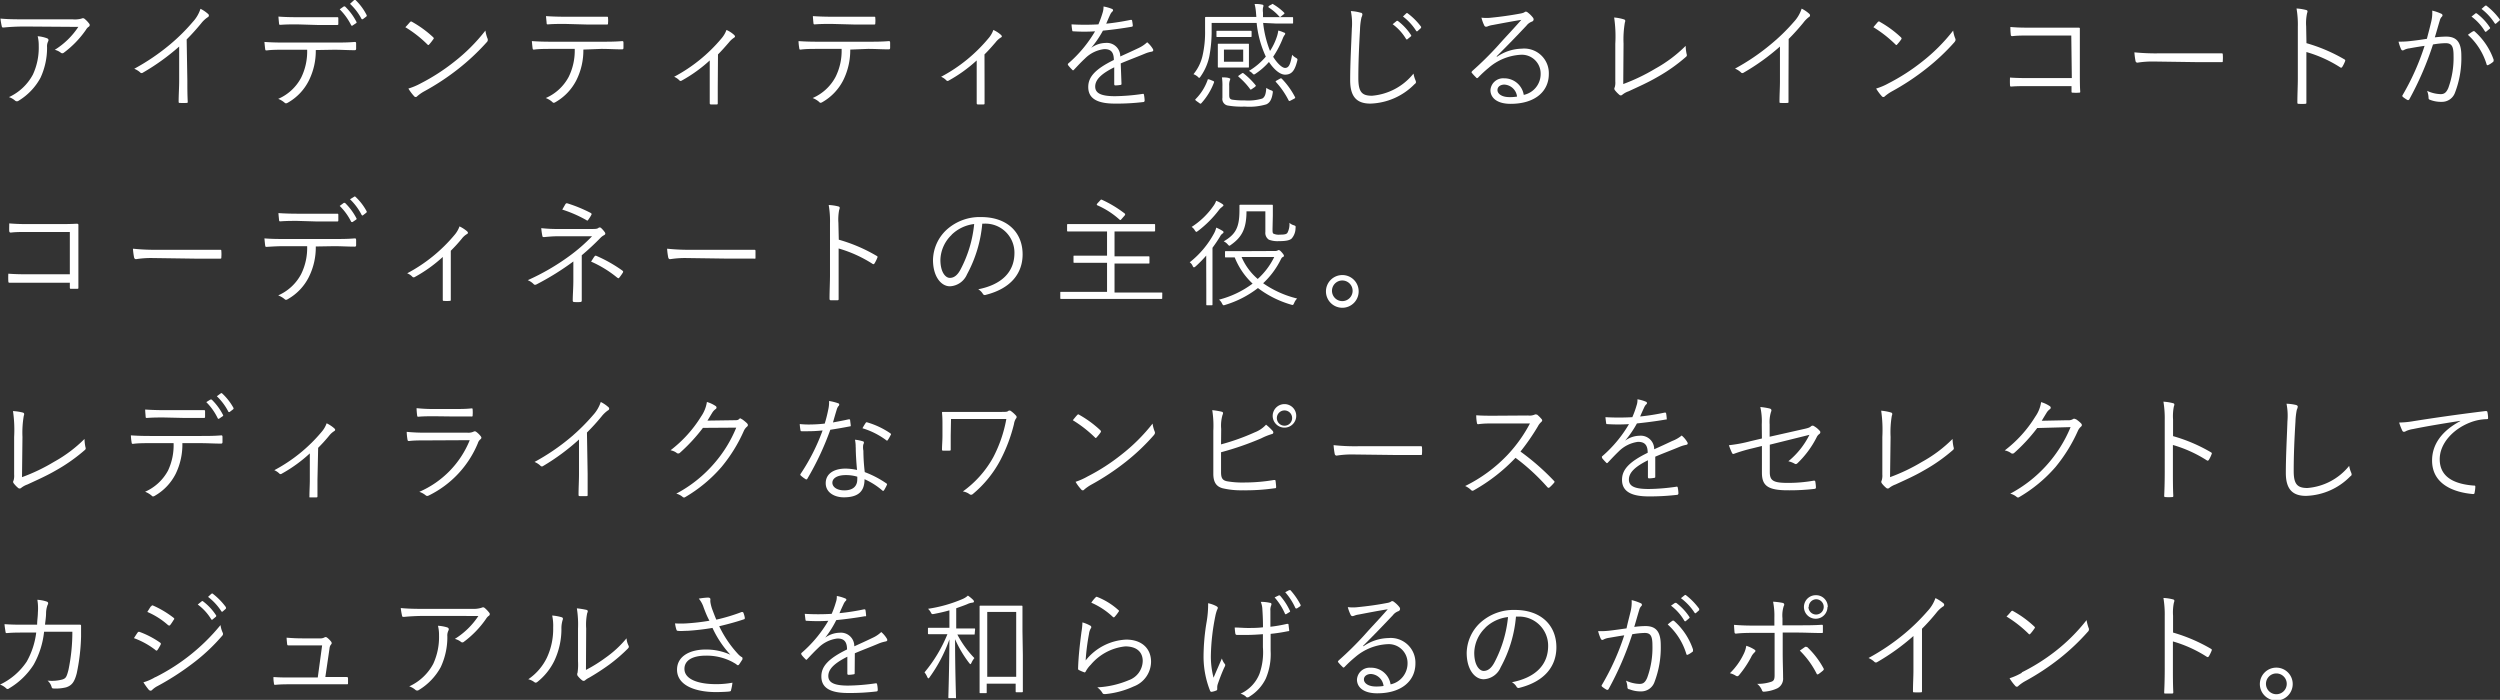 <svg xmlns="http://www.w3.org/2000/svg" viewBox="0 0 327.2 91.6"><rect x="0" y="0" width="327.2" height="91.6" fill="#333333" stroke="none"/><defs><style>.cls-1{fill:#fff;}</style></defs><g id="レイヤー_2" data-name="レイヤー 2"><g id="text"><path class="cls-1" d="M3.31,3.47c-1.2,0-2.1.06-2.82.13-.17,0-.23,0-.26-.17a9,9,0,0,1-.17-1c.93.09,1.82.1,3.13.1H9.5a3.23,3.23,0,0,0,1.14-.09.78.78,0,0,1,.23-.06.41.41,0,0,1,.23.11,3.49,3.49,0,0,1,.56.59.27.27,0,0,1-.08.44,1.23,1.23,0,0,0-.33.38,12.76,12.76,0,0,1-2.9,3,.3.3,0,0,1-.39,0,2.07,2.07,0,0,0-.79-.38,10,10,0,0,0,3.08-3Zm1,6.28A8.37,8.37,0,0,0,5.07,6a4.91,4.91,0,0,0-.14-1.26A4.71,4.71,0,0,1,6.13,5c.25.09.25.26.16.44a1.41,1.41,0,0,0-.13.74,9.33,9.33,0,0,1-.86,4,7.92,7.92,0,0,1-2.86,3,.36.36,0,0,1-.45,0,2.33,2.33,0,0,0-.82-.47A6.76,6.76,0,0,0,4.31,9.75Z"/><path class="cls-1" d="M24.52,10.54c0,.91,0,1.78.05,2.75,0,.14,0,.18-.15.18a6.46,6.46,0,0,1-.88,0c-.12,0-.16,0-.16-.18,0-.91.07-1.82.07-2.7V6.09a29.13,29.13,0,0,1-4.77,3.43.25.25,0,0,1-.35-.06A2.74,2.74,0,0,0,17.57,9a28.41,28.41,0,0,0,4.72-3.21,24.76,24.76,0,0,0,2.95-2.93,4.57,4.57,0,0,0,1-1.71,4.54,4.54,0,0,1,1,.68.25.25,0,0,1-.06.43,3.64,3.64,0,0,0-.85.8c-.64.77-1.18,1.38-1.9,2.1Z"/><path class="cls-1" d="M41.33,6.55a8.71,8.71,0,0,1-.91,4,6.83,6.83,0,0,1-2.68,2.85c-.2.12-.34.18-.48.05a2.75,2.75,0,0,0-.85-.51,6.14,6.14,0,0,0,3-2.77,7.73,7.73,0,0,0,.79-3.66h-3.1c-.76,0-1.55,0-2.18.09-.17,0-.19,0-.22-.23s-.07-.62-.09-.88c.88.06,1.64.08,2.49.08h6.58c1,0,1.82,0,2.76-.08.14,0,.17.06.17.24v.64c0,.15-.06.2-.2.2-.88,0-1.75-.06-2.72-.06ZM38.89,3.19c-.67,0-1.43,0-2.17.06-.15,0-.18,0-.2-.19s-.06-.6-.08-.89c.9.07,1.77.08,2.45.08h2.66c.8,0,1.76,0,2.56,0,.14,0,.17,0,.17.2s0,.43,0,.61,0,.21-.18.21c-.82,0-1.76,0-2.55,0ZM45,.84s.09,0,.15,0a7.67,7.67,0,0,1,1.49,2,.13.13,0,0,1,0,.17l-.47.31a.13.13,0,0,1-.2,0,7.91,7.91,0,0,0-1.51-2.1ZM46.36,0a.14.14,0,0,1,.17,0A7.42,7.42,0,0,1,48,2c0,.08,0,.11-.06.17l-.44.33c-.08.06-.12,0-.17,0a7.48,7.48,0,0,0-1.52-2Z"/><path class="cls-1" d="M53.68,2.87a.19.19,0,0,1,.27,0,14.22,14.22,0,0,1,2.74,2c.1.11.12.17,0,.29a6.14,6.14,0,0,1-.51.65c-.1.11-.14.12-.25,0a15.4,15.4,0,0,0-2.88-2.25C53.29,3.33,53.51,3.06,53.68,2.87Zm1.37,8.05A26.43,26.43,0,0,0,59.43,8.1,23.32,23.32,0,0,0,63.53,4a4.62,4.62,0,0,0,.26,1,.43.43,0,0,1-.1.54A29.39,29.39,0,0,1,60,9a31.85,31.85,0,0,1-4.56,3,5.12,5.12,0,0,0-.83.59.25.25,0,0,1-.41,0,6.12,6.12,0,0,1-.75-1A8.41,8.41,0,0,0,55.05,10.92Z"/><path class="cls-1" d="M76.35,6.49a8.71,8.71,0,0,1-.91,4,6.91,6.91,0,0,1-2.69,2.85c-.19.12-.33.18-.47,0a2.87,2.87,0,0,0-.85-.51,6.19,6.19,0,0,0,3-2.77,7.76,7.76,0,0,0,.79-3.66H72.1c-.76,0-1.55,0-2.19.09-.16,0-.18,0-.21-.23s-.07-.62-.09-.88c.88.06,1.64.08,2.49.08h6.57c1,0,1.83,0,2.77-.08.13,0,.16.06.16.24v.64c0,.15-.06.2-.19.2-.88,0-1.75-.06-2.72-.06ZM73.91,3.13c-.67,0-1.43,0-2.17.06-.16,0-.19,0-.2-.2s-.06-.59-.08-.88c.9.06,1.76.08,2.45.08h2.94c.81,0,1.76,0,2.57,0,.13,0,.16,0,.16.2a3.11,3.11,0,0,1,0,.61c0,.18,0,.21-.18.21-.82,0-1.76,0-2.55,0Z"/><path class="cls-1" d="M93.94,11.36c0,.67,0,1.46,0,2.13,0,.13,0,.18-.16.18h-.72c-.12,0-.17-.05-.17-.18,0-.7,0-1.42,0-2.1V7.91a18.92,18.92,0,0,1-3.69,2.65.22.22,0,0,1-.29-.05,2,2,0,0,0-.68-.46,20.76,20.76,0,0,0,6.18-5,3.56,3.56,0,0,0,.67-1.13,3.59,3.59,0,0,1,1,.65c.17.17.14.27,0,.36a2.82,2.82,0,0,0-.66.6c-.44.51-1,1.15-1.45,1.59Z"/><path class="cls-1" d="M111.28,6.49a8.84,8.84,0,0,1-.91,4,6.91,6.91,0,0,1-2.69,2.85c-.2.12-.33.18-.47,0a2.87,2.87,0,0,0-.85-.51,6.16,6.16,0,0,0,3-2.77,7.64,7.64,0,0,0,.79-3.66H107c-.76,0-1.55,0-2.19.09-.17,0-.18,0-.21-.23a6.24,6.24,0,0,1-.09-.88c.88.06,1.64.08,2.49.08h6.57c1.05,0,1.82,0,2.76-.08.14,0,.17.06.17.24v.64c0,.15-.06.2-.2.2-.88,0-1.74-.06-2.71-.06Zm-2.45-3.36c-.66,0-1.42,0-2.17.06-.15,0-.18,0-.2-.2s-.06-.59-.07-.88c.9.06,1.76.08,2.44.08h3c.8,0,1.76,0,2.56,0,.14,0,.17,0,.17.2a3.11,3.11,0,0,1,0,.61c0,.18,0,.21-.18.21-.82,0-1.76,0-2.55,0Z"/><path class="cls-1" d="M128.86,11.36c0,.67,0,1.46,0,2.13,0,.13,0,.18-.17.18H128c-.12,0-.17-.05-.17-.18,0-.7,0-1.42,0-2.1V7.91a18.92,18.92,0,0,1-3.69,2.65.22.22,0,0,1-.29-.05,2,2,0,0,0-.68-.46,20.59,20.59,0,0,0,6.17-5,3.38,3.38,0,0,0,.67-1.13,3.83,3.83,0,0,1,1,.65c.17.17.14.27-.05.36a2.64,2.64,0,0,0-.65.6c-.44.51-1,1.15-1.46,1.59Z"/><path class="cls-1" d="M146.78,10.93c0,.13,0,.17-.16.19a4.37,4.37,0,0,1-.66.06c-.09,0-.13-.08-.13-.18,0-.67,0-1.42,0-2.19-1.67.83-2.49,1.61-2.49,2.52s.84,1.26,2.6,1.26a27,27,0,0,0,3.61-.3.12.12,0,0,1,.17.1,4.94,4.94,0,0,1,.09.75.2.2,0,0,1-.12.21,29.51,29.51,0,0,1-3.75.21c-2.13,0-3.51-.54-3.51-2.17,0-1.27.83-2.31,3.35-3.54,0-1-.37-1.44-1.27-1.42A4.25,4.25,0,0,0,142,7.66c-.55.51-.91.91-1.44,1.47-.09.1-.15.1-.23,0a5.88,5.88,0,0,1-.53-.59c-.05-.09-.06-.12,0-.22a16.67,16.67,0,0,0,3.52-4.22c-.94.06-1.87.06-2.82,0-.12,0-.15,0-.17-.15a6.92,6.92,0,0,1-.09-.76,31.86,31.86,0,0,0,3.52,0,14,14,0,0,0,.55-1.52,2.57,2.57,0,0,0,.12-.82,5.27,5.27,0,0,1,1.14.33.19.19,0,0,1,0,.34,1.47,1.47,0,0,0-.28.42c-.18.38-.31.7-.51,1.16a31.74,31.74,0,0,0,3.2-.5c.12,0,.15,0,.18.06a6.12,6.12,0,0,1,.1.66c0,.11,0,.16-.2.19-1.2.21-2.49.38-3.71.5a12.85,12.85,0,0,1-1.54,2.26v0a3.27,3.27,0,0,1,1.9-.65,1.75,1.75,0,0,1,1.91,1.77c.74-.33,1.61-.73,2.37-1.09a4.29,4.29,0,0,0,1.15-.77,3.45,3.45,0,0,1,.75.88c.12.22,0,.32-.15.35a4,4,0,0,0-.84.24c-1.15.48-2.11.83-3.22,1.3Z"/><path class="cls-1" d="M165.32,3a14,14,0,0,0,.9,3.67,7.9,7.9,0,0,0,.86-1.76A4.14,4.14,0,0,0,167.3,4a3.76,3.76,0,0,1,.76.27c.1,0,.15.09.15.15s-.05.12-.11.2a2,2,0,0,0-.21.41,12.65,12.65,0,0,1-1.26,2.4c.53.86,1.17,1.46,1.56,1.46.55,0,.7-.58.93-1.72a1.67,1.67,0,0,0,.46.38c.25.15.27.18.19.46-.32,1.26-.73,1.76-1.58,1.76-.68,0-1.47-.7-2.11-1.66a8.78,8.78,0,0,1-1.7,1.5c-.12.08-.18.13-.24.13s-.14,0-.24-.16a1.71,1.71,0,0,0-.44-.3,8.71,8.71,0,0,0,2.21-1.87A13.71,13.71,0,0,1,164.47,3h-5.89V4.36a18.17,18.17,0,0,1-.3,3A7.06,7.06,0,0,1,157.14,10c-.08.12-.12.18-.17.18s-.1,0-.22-.15a1.86,1.86,0,0,0-.55-.32,5.83,5.83,0,0,0,1.18-2.38,13.82,13.82,0,0,0,.34-3.39c0-1.08,0-1.52,0-1.59s0-.13.12-.13.62,0,2.14,0h4.45l-.05-.61A6.22,6.22,0,0,0,164.2.52c.32,0,.65,0,1,.09.1,0,.16.06.16.14a.76.76,0,0,1-.06.26,2.32,2.32,0,0,0,0,.63c0,.2,0,.4,0,.6H167c1.52,0,2,0,2.11,0s.13,0,.13.13v.59c0,.11,0,.12-.13.12s-.59,0-2.11,0Zm-6.59,7.58c.17.07.19.1.16.21a8.47,8.47,0,0,1-1.64,2.7c-.05.05-.08.08-.11.08s-.09,0-.17-.08l-.38-.27c-.18-.14-.19-.17-.1-.26a6.74,6.74,0,0,0,1.56-2.48c0-.12.09-.13.29-.06Zm5.08-5.86c0,.1,0,.12-.13.12s-.41,0-1.41,0h-1.53c-1,0-1.34,0-1.43,0s-.1,0-.1-.12V4.16c0-.12,0-.13.1-.13s.41,0,1.43,0h1.53c1,0,1.34,0,1.41,0s.13,0,.13.13Zm-.35,3c0,.67,0,.88,0,1s0,.12-.12.12-.38,0-1.3,0h-1.24c-.93,0-1.21,0-1.29,0s-.12,0-.12-.12,0-.29,0-1V6.84c0-.67,0-.88,0-1s0-.12.12-.12.36,0,1.29,0h1.24c.92,0,1.2,0,1.3,0s.12,0,.12.12,0,.29,0,1Zm-2.58,4.72c0,.35.07.53.37.6a9.72,9.72,0,0,0,1.64.1,6.35,6.35,0,0,0,2.31-.24c.37-.2.49-.67.53-1.4a2.61,2.61,0,0,0,.6.31c.27.09.28.13.24.39-.14.94-.46,1.29-.84,1.46a7.83,7.83,0,0,1-2.82.29,10.74,10.74,0,0,1-2.23-.14.87.87,0,0,1-.69-1V11.36a7.66,7.66,0,0,0-.06-1.23c.34,0,.67,0,.91.09s.17.08.17.14a.56.56,0,0,1-.06.2,1.8,1.8,0,0,0-.07.66Zm1.83-5.95h-2.52V8.08h2.52Zm-.21,3.14c.15-.1.18-.1.29,0a9.75,9.75,0,0,1,1.55,1.53c.06.09,0,.12-.11.23l-.35.24c-.17.12-.21.14-.29,0a9.2,9.2,0,0,0-1.47-1.57c-.09-.07-.08-.12.08-.22ZM166.45.57c.1-.08.13-.08.21,0a7,7,0,0,1,1.4,1.08c.09.09.06.12-.06.23l-.28.22c-.15.14-.19.17-.29.06A6.49,6.49,0,0,0,166.08,1c-.1-.07-.09-.12,0-.23Zm1.05,9.74c.15-.09.18-.07.27,0a10.22,10.22,0,0,1,1.71,2.37c.06.1.05.16-.1.24l-.44.23c-.17.09-.22.09-.28,0A10.78,10.78,0,0,0,167,10.74c-.07-.09-.07-.11.11-.21Z"/><path class="cls-1" d="M178.06,1.66c.17,0,.25.12.25.23a1.14,1.14,0,0,1-.12.39A8.26,8.26,0,0,0,178,3.85c-.13,2.29-.22,4.31-.22,6.36,0,1.85.47,2.32,1.79,2.32A7.78,7.78,0,0,0,185,9.63a3.86,3.86,0,0,0,.26.88.76.76,0,0,1,.06.21c0,.09,0,.17-.18.29a8.45,8.45,0,0,1-5.78,2.55c-1.72,0-2.65-.82-2.65-3.05s.14-4.63.22-6.77a8.19,8.19,0,0,0-.13-2.29A5.39,5.39,0,0,1,178.06,1.66Zm4.74,1.08c.06-.05.09,0,.15,0a7.39,7.39,0,0,1,1.72,1.84.12.12,0,0,1,0,.17l-.44.36a.12.12,0,0,1-.2,0,6.55,6.55,0,0,0-1.76-1.94Zm1.26-1a.13.13,0,0,1,.17,0A8.59,8.59,0,0,1,186,3.51c0,.08,0,.12-.05.18l-.41.37c-.06.06-.12.06-.18,0a7.16,7.16,0,0,0-1.74-1.9Z"/><path class="cls-1" d="M195.91,7.44a5.93,5.93,0,0,1,3.26-1.07,3.22,3.22,0,0,1,3.54,3.32c0,2.26-1.79,3.9-5,3.9-1.82,0-2.64-.82-2.64-1.79a1.66,1.66,0,0,1,1.77-1.55,2.58,2.58,0,0,1,2.59,2.17,2.79,2.79,0,0,0,2.21-2.76A2.46,2.46,0,0,0,199,7.17a7,7,0,0,0-4.18,1.72,15.5,15.5,0,0,0-1.34,1.24c-.12.12-.19.14-.3,0a6.42,6.42,0,0,1-.56-.61c-.06-.07,0-.13.06-.22a42.8,42.8,0,0,0,3.43-3.39c.88-1,1.79-1.93,3-3.31-1.26.2-2.44.43-3.79.68a2.66,2.66,0,0,0-.54.14.76.76,0,0,1-.28.08.27.27,0,0,1-.25-.19,5.09,5.09,0,0,1-.36-1,5.4,5.4,0,0,0,1.33,0c1.2-.12,2.45-.29,3.78-.54a2,2,0,0,0,.48-.14.43.43,0,0,1,.21-.11.46.46,0,0,1,.27.12,3.58,3.58,0,0,1,.65.64.39.39,0,0,1,.11.26.31.31,0,0,1-.23.29,1.63,1.63,0,0,0-.71.53c-1.35,1.43-2.37,2.49-3.89,4Zm1,3.63c-.48,0-.92.24-.92.72s.55.92,1.56.92a5.56,5.56,0,0,0,1-.07A1.77,1.77,0,0,0,196.86,11.07Z"/><path class="cls-1" d="M212.45,11a24.89,24.89,0,0,0,4.17-2,17.83,17.83,0,0,0,4-3,5.62,5.62,0,0,0,.13,1.09.28.28,0,0,1-.09.35,21.92,21.92,0,0,1-3.79,2.67c-1.17.68-2.34,1.2-3.72,1.84a2.74,2.74,0,0,0-.81.44.28.28,0,0,1-.42,0,3.79,3.79,0,0,1-.58-.61.32.32,0,0,1,0-.36,2.23,2.23,0,0,0,.07-.78l0-4.9a17.18,17.18,0,0,0-.15-3.45,6,6,0,0,1,1.29.25c.18.06.2.18.11.42a13.19,13.19,0,0,0-.17,2.76Z"/><path class="cls-1" d="M234.08,10.54c0,.91,0,1.78,0,2.75,0,.14,0,.18-.15.18a6.46,6.46,0,0,1-.88,0c-.12,0-.15,0-.15-.18,0-.91.06-1.82.06-2.7V6.09a29.13,29.13,0,0,1-4.77,3.43.25.25,0,0,1-.35-.06,2.74,2.74,0,0,0-.76-.48,28.41,28.41,0,0,0,4.72-3.21,24.76,24.76,0,0,0,3-2.93,4.57,4.57,0,0,0,1-1.71,4.33,4.33,0,0,1,1,.68.25.25,0,0,1-.06.43A3.64,3.64,0,0,0,236,3c-.64.77-1.18,1.38-1.9,2.1Z"/><path class="cls-1" d="M245.78,2.87a.18.18,0,0,1,.27,0,14.17,14.17,0,0,1,2.73,2c.11.11.13.17.05.29a6.16,6.16,0,0,1-.52.65c-.09.11-.13.12-.24,0a16.07,16.07,0,0,0-2.88-2.25C245.38,3.33,245.61,3.06,245.78,2.87Zm1.36,8.05a26.52,26.52,0,0,0,4.39-2.82A23.32,23.32,0,0,0,255.63,4a4.11,4.11,0,0,0,.26,1c.09.2.07.32-.11.54A28.08,28.08,0,0,1,252.09,9a31.72,31.72,0,0,1-4.55,3,5.9,5.9,0,0,0-.84.59.25.25,0,0,1-.41,0,6.13,6.13,0,0,1-.74-1A8.07,8.07,0,0,0,247.14,10.92Z"/><path class="cls-1" d="M271.09,4.65h-5.51c-.9,0-1.56,0-2.2.08-.15,0-.2-.05-.21-.2a7.9,7.9,0,0,1-.05-1c.9.08,1.55.09,2.44.09h3.86c.84,0,1.72,0,2.55,0,.2,0,.26,0,.24.22,0,.72,0,1.48,0,2.25v3.3c0,.91,0,1.94.05,2.56,0,.15,0,.18-.18.18a4.69,4.69,0,0,1-.75,0c-.18,0-.21,0-.21-.19v-.67h-5.51c-.87,0-1.66,0-2.37.06-.12,0-.15,0-.17-.18a9.41,9.41,0,0,1,0-1c.77.06,1.61.07,2.58.07h5.51Z"/><path class="cls-1" d="M281.81,8.05a12.57,12.57,0,0,0-2.05.15A.25.25,0,0,1,279.5,8a9.05,9.05,0,0,1-.15-1.15,28.28,28.28,0,0,0,3.36.13h4.66c1.05,0,2.17,0,3.32,0,.19,0,.23,0,.23.18a5.21,5.21,0,0,1,0,.79c0,.17,0,.2-.23.18-1.13,0-2.26,0-3.27,0Z"/><path class="cls-1" d="M301.87,5.65a21.58,21.58,0,0,1,4.95,2.11c.12.06.15.14.11.24a4.37,4.37,0,0,1-.37.75c-.09.12-.15.15-.28.06a16.7,16.7,0,0,0-4.42-2V10.3c0,.92,0,2.11,0,3.09,0,.16,0,.2-.19.2a5.08,5.08,0,0,1-.78,0c-.17,0-.21,0-.21-.21,0-1,.06-2.16.06-3.08V3.54a12.5,12.5,0,0,0-.17-2.43,6.63,6.63,0,0,1,1.26.2c.25.06.18.23.11.46a6.24,6.24,0,0,0-.11,1.68Z"/><path class="cls-1" d="M318.2,2.84a5.06,5.06,0,0,0,.13-1.45,6,6,0,0,1,1.19.41.22.22,0,0,1,.06.39,1.06,1.06,0,0,0-.26.5c-.23.74-.42,1.46-.65,2.2a14,14,0,0,1,1.47-.1c1.32,0,2,.66,2,2.49a12.6,12.6,0,0,1-.83,4.85,1.81,1.81,0,0,1-1.73,1.2,4,4,0,0,1-1.55-.27.24.24,0,0,1-.18-.26,2.75,2.75,0,0,0-.19-.91,4.46,4.46,0,0,0,1.77.43c.44,0,.72-.16,1-.79a11.47,11.47,0,0,0,.69-4.27c0-1.18-.23-1.61-1.05-1.61a10.88,10.88,0,0,0-1.64.17,41.19,41.19,0,0,1-3.1,7.18.19.19,0,0,1-.26.08,4.94,4.94,0,0,1-.6-.41.18.18,0,0,1,0-.25A32.26,32.26,0,0,0,317.33,6c-.62.09-1.24.19-2,.33a1.91,1.91,0,0,0-.67.2c-.17.1-.3.1-.4-.08a5.63,5.63,0,0,1-.34-1,11,11,0,0,0,1.57-.08c.84-.09,1.43-.18,2.14-.29C317.83,4.3,318,3.69,318.2,2.84Zm5.49,1.25a.19.19,0,0,1,.23.06,8.77,8.77,0,0,1,2.45,3.67c0,.11,0,.18-.05.26a3.17,3.17,0,0,1-.62.41c-.12.08-.23.06-.26-.09A8.48,8.48,0,0,0,323,4.56,5.15,5.15,0,0,1,323.69,4.09ZM324,1.75c.06-.05.09,0,.15,0a7.18,7.18,0,0,1,1.72,1.83.12.12,0,0,1,0,.17l-.44.36a.12.12,0,0,1-.2,0,6.68,6.68,0,0,0-1.76-1.94Zm1.26-1c.06,0,.11-.06.17,0a8.79,8.79,0,0,1,1.73,1.77.13.13,0,0,1-.05.19l-.41.36c-.06.06-.12.06-.18,0a7.32,7.32,0,0,0-1.74-1.9Z"/><path class="cls-1" d="M9.14,30.36H3.63c-.9,0-1.57,0-2.2.08-.15,0-.2-.05-.22-.2s0-.7,0-1c.89.07,1.55.09,2.44.09H7.47c.83,0,1.72,0,2.55-.05.2,0,.26.05.24.23,0,.71,0,1.47,0,2.25v3.29c0,.91,0,1.94,0,2.57,0,.15,0,.18-.18.18H9.35c-.18,0-.21,0-.21-.2V37H3.63C2.76,37,2,37,1.26,37c-.12,0-.15,0-.17-.18a9.29,9.29,0,0,1,0-1c.77.06,1.61.08,2.58.08H9.14Z"/><path class="cls-1" d="M19.86,33.77a12.57,12.57,0,0,0-2.05.15c-.13,0-.21-.06-.26-.22a8.81,8.81,0,0,1-.15-1.15,28.09,28.09,0,0,0,3.36.14h4.66c1,0,2.17,0,3.32,0,.19,0,.23,0,.23.18a5.21,5.21,0,0,1,0,.79c0,.17,0,.2-.23.19-1.13,0-2.26,0-3.28,0Z"/><path class="cls-1" d="M41.33,32.26a8.68,8.68,0,0,1-.91,4,6.83,6.83,0,0,1-2.68,2.85c-.2.13-.34.19-.48.05a2.94,2.94,0,0,0-.85-.5,6.2,6.2,0,0,0,3-2.78,7.73,7.73,0,0,0,.79-3.66h-3.1c-.76,0-1.55.05-2.18.09-.17,0-.19,0-.22-.23s-.07-.62-.09-.88c.88.07,1.64.08,2.49.08h6.58c1,0,1.82,0,2.76-.08.14,0,.17.07.17.25v.63c0,.16-.06.2-.2.2-.88,0-1.75-.06-2.72-.06Zm-2.44-3.35c-.67,0-1.43,0-2.17.06-.15,0-.18,0-.2-.2s-.06-.59-.08-.88c.9.06,1.77.08,2.45.08h2.66c.8,0,1.76,0,2.56,0,.14,0,.17,0,.17.2s0,.42,0,.6,0,.22-.18.22c-.82,0-1.76,0-2.55,0ZM45,26.55s.09,0,.15,0a7.85,7.85,0,0,1,1.49,2,.13.13,0,0,1,0,.17l-.47.32c-.07.06-.15,0-.2,0a7.71,7.71,0,0,0-1.51-2.09Zm1.35-.8c.06-.05.1-.05.17,0A7.42,7.42,0,0,1,48,27.68c0,.07,0,.1-.06.16l-.44.34c-.08.06-.12,0-.17-.05a7.64,7.64,0,0,0-1.52-2.05Z"/><path class="cls-1" d="M59,37.07c0,.67,0,1.46,0,2.13,0,.14,0,.18-.17.18a4.33,4.33,0,0,1-.72,0c-.12,0-.16,0-.16-.18,0-.7,0-1.41,0-2.1V33.63a18.57,18.57,0,0,1-3.69,2.64.23.23,0,0,1-.29-.05,1.8,1.8,0,0,0-.68-.45,20.67,20.67,0,0,0,6.18-5,3.54,3.54,0,0,0,.67-1.14,4.45,4.45,0,0,1,1,.65c.16.17.13.28-.05.37a2.36,2.36,0,0,0-.65.59A20.39,20.39,0,0,1,59,32.82Z"/><path class="cls-1" d="M76.14,36.65c0,1.06,0,2,0,2.69,0,.13-.06.18-.21.19a4.82,4.82,0,0,1-.76,0c-.15,0-.21-.06-.21-.21,0-.68.08-1.64.08-2.66V34.22a35.18,35.18,0,0,1-4.82,3c-.15.07-.27.09-.39-.05a2.23,2.23,0,0,0-.76-.5,29.75,29.75,0,0,0,5.42-3.14,22.52,22.52,0,0,0,3-2.61l-4.36,0c-.76,0-1.38.06-1.91.11-.15,0-.21,0-.24-.17a9,9,0,0,1-.14-1,19.81,19.81,0,0,0,2.35.11l3.94,0c.82,0,1,0,1.18-.13a.26.26,0,0,1,.36,0,3.57,3.57,0,0,1,.49.56c.12.19.06.31-.14.4a1.83,1.83,0,0,0-.39.29,33.57,33.57,0,0,1-2.49,2.32ZM74,26.72c.09-.12.15-.14.31-.09a18.56,18.56,0,0,1,3,1.24c.13.08.15.16.07.28a4.1,4.1,0,0,1-.36.57c-.08.16-.15.19-.29.08a16.44,16.44,0,0,0-3.14-1.37Zm3.83,6.83c.07-.1.11-.1.23-.06a18.48,18.48,0,0,1,3.38,1.91c.12.1.15.14.08.28a7,7,0,0,1-.46.65c-.1.12-.13.11-.29,0a14.58,14.58,0,0,0-3.41-2.09C77.52,34,77.7,33.7,77.81,33.55Z"/><path class="cls-1" d="M89.72,33.77a12.57,12.57,0,0,0-2,.15c-.14,0-.22-.06-.26-.22a8.81,8.81,0,0,1-.15-1.15,27.82,27.82,0,0,0,3.35.14h4.66c1,0,2.17,0,3.33,0,.18,0,.23,0,.23.18s0,.55,0,.79,0,.2-.23.19c-1.14,0-2.26,0-3.28,0Z"/><path class="cls-1" d="M109.78,31.37a21.08,21.08,0,0,1,4.94,2.11c.13.06.16.13.11.24a5.12,5.12,0,0,1-.36.74c-.09.12-.16.16-.29.06a16.87,16.87,0,0,0-4.42-2V36c0,.93,0,2.11,0,3.1,0,.15,0,.2-.2.2h-.78c-.16,0-.21-.05-.21-.22,0-1,.06-2.15.06-3.08V29.26a12.43,12.43,0,0,0-.17-2.43,6.14,6.14,0,0,1,1.27.19c.24.06.18.23.1.46a6.48,6.48,0,0,0-.1,1.68Z"/><path class="cls-1" d="M128.56,29.27a17,17,0,0,1-2,6.64,2.56,2.56,0,0,1-2.24,1.56c-1.13,0-2.21-1.25-2.21-3.45a5.54,5.54,0,0,1,1.76-3.93,6.45,6.45,0,0,1,4.55-1.68c3.4,0,5.42,2,5.42,4.88,0,2.48-1.53,4.47-4.82,5.3a.3.3,0,0,1-.4-.16,1.78,1.78,0,0,0-.59-.57c3-.59,4.74-2.21,4.74-4.75a3.8,3.8,0,0,0-3.92-3.84Zm-4,1.46A4.7,4.7,0,0,0,123.08,34c0,1.65.68,2.37,1.23,2.37s1-.34,1.41-1.11a16.08,16.08,0,0,0,1.78-5.94A5.09,5.09,0,0,0,124.54,30.73Z"/><path class="cls-1" d="M152.11,39c0,.11,0,.12-.12.12s-.55,0-2,0h-9.1c-1.43,0-1.9,0-2,0s-.12,0-.12-.12V38.3c0-.09,0-.1.12-.1s.54,0,2,0h4v-3.8h-2.13c-1.55,0-2.06,0-2.14,0s-.12,0-.12-.12v-.71c0-.09,0-.11.12-.11s.59,0,2.14,0h2.13V30.29h-3c-1.52,0-2,0-2.11,0s-.12,0-.12-.12v-.72c0-.1,0-.12.12-.12s.59,0,2.11,0h7.06c1.54,0,2,0,2.11,0s.12,0,.12.12v.72c0,.1,0,.12-.12.12s-.57,0-2.11,0h-3.08v3.26h2.31c1.55,0,2.06,0,2.14,0s.12,0,.12.11v.71c0,.11,0,.12-.12.12s-.59,0-2.14,0h-2.31v3.8H150c1.42,0,1.88,0,2,0s.12,0,.12.1ZM144,26.22c.09-.11.12-.11.21-.08a15.13,15.13,0,0,1,3,1.81c.07.06.07.11,0,.24l-.43.49c-.12.14-.15.15-.26.06a10.72,10.72,0,0,0-2.9-1.87c-.1-.06-.1-.09,0-.24Z"/><path class="cls-1" d="M157.87,35.1c0-.5,0-1.11,0-1.65a15.33,15.33,0,0,1-1.38,1.41c-.11.09-.17.13-.23.13s-.11-.06-.17-.19a1.06,1.06,0,0,0-.38-.47,12.18,12.18,0,0,0,3.19-3.8,2.92,2.92,0,0,0,.28-.74,5.45,5.45,0,0,1,.8.41c.11.06.15.1.15.19a.17.17,0,0,1-.1.16,1,1,0,0,0-.34.39c-.3.5-.64,1-1,1.49v5.4c0,1.32,0,1.89,0,2s0,.12-.1.12H158c-.11,0-.12,0-.12-.12s0-.64,0-2Zm2.06-8a1.64,1.64,0,0,0-.39.38,14.3,14.3,0,0,1-2.75,2.75c-.11.07-.17.12-.21.12s-.11-.06-.2-.2a1.3,1.3,0,0,0-.42-.45,10.14,10.14,0,0,0,2.87-2.77,2.41,2.41,0,0,0,.34-.65,3.82,3.82,0,0,1,.81.42c.11.08.14.11.14.2S160,27,159.93,27.1Zm6.94,5.75a.7.7,0,0,0,.35-.07.27.27,0,0,1,.14-.05c.1,0,.21.08.41.31s.27.35.27.42,0,.12-.14.18-.18.14-.37.52a10.78,10.78,0,0,1-2.21,2.91,13.15,13.15,0,0,0,4.45,2,1.73,1.73,0,0,0-.39.59c-.14.29-.14.29-.44.2a13.28,13.28,0,0,1-4.3-2.16,13.32,13.32,0,0,1-4.27,2.2c-.28.09-.28.09-.44-.19a1.29,1.29,0,0,0-.39-.49,12.59,12.59,0,0,0,4.4-2.1,9.5,9.5,0,0,1-2.34-3.43l-1.15,0c-.11,0-.12,0-.12-.12V33c0-.11,0-.13.12-.13s.55,0,2,0Zm-.32-2.91c0,.42,0,.55.12.64a1.61,1.61,0,0,0,.84.13c.64,0,.88-.06,1-.26a2.44,2.44,0,0,0,.25-1.29,1.35,1.35,0,0,0,.57.32c.26.09.26.11.23.4a2.11,2.11,0,0,1-.49,1.32c-.27.27-.8.36-1.7.36a3.18,3.18,0,0,1-1.3-.19,1.06,1.06,0,0,1-.46-1V27.66h-2.47c0,2.31-.64,3.39-2,4.36-.12.09-.18.14-.24.14s-.12-.07-.23-.19a1.48,1.48,0,0,0-.51-.38c1.55-.92,2.06-1.79,2.06-4.07,0-.36,0-.53,0-.6s0-.12.12-.12.37,0,1.37,0h1.38c1,0,1.29,0,1.38,0s.12,0,.12.12,0,.44,0,1.29Zm-4.05,3.7a7.8,7.8,0,0,0,2.11,2.87,9.36,9.36,0,0,0,2.16-2.87Z"/><path class="cls-1" d="M177.82,38.06A2.14,2.14,0,1,1,175.68,36,2.13,2.13,0,0,1,177.82,38.06Zm-3.49,0a1.35,1.35,0,1,0,1.35-1.35A1.35,1.35,0,0,0,174.33,38.06Z"/><path class="cls-1" d="M2.88,62.45a23.81,23.81,0,0,0,4.18-2,17.87,17.87,0,0,0,4-3,5.63,5.63,0,0,0,.13,1.1.28.28,0,0,1-.09.35,22.48,22.48,0,0,1-3.79,2.67c-1.17.68-2.34,1.2-3.72,1.84a2.74,2.74,0,0,0-.81.44.3.3,0,0,1-.42,0,3.79,3.79,0,0,1-.58-.61.3.3,0,0,1,0-.36,2.26,2.26,0,0,0,.07-.78l0-4.9A17.18,17.18,0,0,0,1.7,53.8,6.79,6.79,0,0,1,3,54c.18.06.2.19.11.43a13.19,13.19,0,0,0-.17,2.76Z"/><path class="cls-1" d="M23.87,58A8.76,8.76,0,0,1,23,62a6.88,6.88,0,0,1-2.69,2.86c-.19.12-.33.18-.47,0a3.08,3.08,0,0,0-.85-.5,6.28,6.28,0,0,0,3-2.77A7.76,7.76,0,0,0,22.72,58h-3.1c-.76,0-1.55,0-2.19.09-.16,0-.18,0-.21-.23a6.24,6.24,0,0,1-.09-.88c.88.06,1.64.08,2.49.08h6.57c1,0,1.83,0,2.77-.08.13,0,.16.06.16.24v.64c0,.15-.06.2-.19.2-.88,0-1.75-.06-2.72-.06Zm-2.44-3.36c-.67,0-1.43,0-2.18.06-.15,0-.18,0-.19-.2S19,53.89,19,53.6c.9.06,1.76.08,2.45.08h2.65c.81,0,1.76,0,2.57,0,.14,0,.17,0,.17.2s0,.43,0,.61,0,.21-.19.21c-.82,0-1.76,0-2.55,0Zm6.11-2.35c.05,0,.1,0,.16,0a7.65,7.65,0,0,1,1.48,2,.12.12,0,0,1,0,.16l-.47.32a.13.13,0,0,1-.2,0A7.73,7.73,0,0,0,27,52.63Zm1.36-.81a.12.12,0,0,1,.16,0,7.46,7.46,0,0,1,1.51,1.93c0,.08,0,.11-.07.17l-.43.33c-.08.06-.13,0-.17,0a7.54,7.54,0,0,0-1.52-2.05Z"/><path class="cls-1" d="M41.55,62.79c0,.67,0,1.46,0,2.12,0,.14,0,.19-.17.19s-.48,0-.71,0-.17,0-.17-.19c0-.69.05-1.41.05-2.09V59.34A18.87,18.87,0,0,1,36.87,62a.23.23,0,0,1-.29,0,2,2,0,0,0-.68-.46,20.76,20.76,0,0,0,6.18-5,3.5,3.5,0,0,0,.67-1.14,4.27,4.27,0,0,1,1,.66c.17.16.14.27,0,.36a2.54,2.54,0,0,0-.66.59,20.47,20.47,0,0,1-1.45,1.6Z"/><path class="cls-1" d="M55.7,57.64c-.85,0-1.52,0-2.14.08-.14,0-.2,0-.23-.2a7.11,7.11,0,0,1-.1-1,24,24,0,0,0,2.52.11h5.43a1.6,1.6,0,0,0,.74-.11c.19-.09.26-.1.41,0a3,3,0,0,1,.57.55c.15.19.13.28,0,.41a1,1,0,0,0-.35.51,13.25,13.25,0,0,1-6.41,6.85c-.18.09-.29.09-.41,0a2.61,2.61,0,0,0-.85-.47,12.46,12.46,0,0,0,6.6-6.76Zm1.23-3.16c-.81,0-1.49,0-2.16.06-.13,0-.16,0-.18-.21a8.42,8.42,0,0,1-.07-.91,21.18,21.18,0,0,0,2.47.11h2.35c1,0,1.63,0,2.36-.08.13,0,.16,0,.16.18a4,4,0,0,1,0,.69c0,.16,0,.21-.19.19-.7,0-1.34,0-2.27,0Z"/><path class="cls-1" d="M76.91,62c0,.91,0,1.78,0,2.75,0,.13,0,.18-.15.18h-.88c-.13,0-.16-.05-.16-.18,0-.91.06-1.82.06-2.71V57.52A28.64,28.64,0,0,1,71.07,61a.25.25,0,0,1-.35-.06,2.53,2.53,0,0,0-.76-.48,28.41,28.41,0,0,0,4.72-3.21,26.36,26.36,0,0,0,2.95-2.93,4.71,4.71,0,0,0,1-1.71,4.54,4.54,0,0,1,1,.68.24.24,0,0,1-.06.42,4,4,0,0,0-.85.81,26.73,26.73,0,0,1-1.9,2.09Z"/><path class="cls-1" d="M96,55c.45,0,.59,0,.75-.17s.23,0,.4.06a5.36,5.36,0,0,1,.61.5c.18.19.15.34,0,.46a1.53,1.53,0,0,0-.4.53,20,20,0,0,1-2.93,4.74,18.84,18.84,0,0,1-4.73,3.93.26.26,0,0,1-.34,0,2,2,0,0,0-.85-.44,17.11,17.11,0,0,0,5-4,16.83,16.83,0,0,0,2.85-4.64L92,56a22.55,22.55,0,0,1-3,3.25.32.32,0,0,1-.47,0,2.05,2.05,0,0,0-.77-.32,16.4,16.4,0,0,0,4-4.42,4.5,4.5,0,0,0,.76-1.9,4.06,4.06,0,0,1,1.14.53.23.23,0,0,1,0,.4,1.63,1.63,0,0,0-.46.51c-.23.37-.39.66-.61,1Z"/><path class="cls-1" d="M111.07,54.88c.13,0,.18,0,.19.09s.06.46.08.65,0,.17-.14.19c-.82.16-1.64.3-2.53.44a37.12,37.12,0,0,1-3,6.4.15.15,0,0,1-.25.05,3.58,3.58,0,0,1-.61-.46c-.09-.07-.09-.13,0-.26a26.23,26.23,0,0,0,2.85-5.64c-.65.06-1.26.1-1.91.1-.23,0-.45,0-.8,0-.14,0-.16,0-.19-.18a6.37,6.37,0,0,1-.09-.76,11.48,11.48,0,0,0,1.2.06,18.63,18.63,0,0,0,2.07-.12,17.79,17.79,0,0,0,.45-1.78,4.31,4.31,0,0,0,.12-1.18,7.09,7.09,0,0,1,1.19.3.18.18,0,0,1,.14.17.29.29,0,0,1-.13.23,1.51,1.51,0,0,0-.21.47c-.17.55-.33,1.11-.48,1.64C109.64,55.17,110.29,55.06,111.07,54.88Zm.92,3.67a4.48,4.48,0,0,0-.09-1,4.82,4.82,0,0,1,1,.2c.11,0,.17.09.17.18a.74.74,0,0,1-.09.27A2.4,2.4,0,0,0,113,59a24.61,24.61,0,0,0,.18,2.79A13.05,13.05,0,0,1,116,63.26c.12.08.11.12.06.24a5.48,5.48,0,0,1-.36.67c-.08.11-.16.09-.25,0a9.28,9.28,0,0,0-2.3-1.45c0,1.54-.76,2.37-2.72,2.37-1.16,0-2.36-.59-2.36-1.85s1.1-1.91,2.59-1.91a7.23,7.23,0,0,1,1.51.18C112.08,60.59,112,59.37,112,58.55Zm-1.29,3.63c-1.21,0-1.76.47-1.76,1s.56,1,1.56,1c1.25,0,1.7-.65,1.7-1.43a3.14,3.14,0,0,0,0-.36A5.07,5.07,0,0,0,110.7,62.18Zm2.58-6.8c.08-.12.12-.14.26-.09a10.64,10.64,0,0,1,3,1.43c.1.09.1.15,0,.27a4,4,0,0,1-.35.61c-.08.1-.12.09-.22,0a10.08,10.08,0,0,0-3.09-1.55C113,55.82,113.16,55.56,113.28,55.38Z"/><path class="cls-1" d="M124.43,57c0,.68,0,1.25,0,1.79,0,.15,0,.19-.19.19h-.76c-.15,0-.19,0-.19-.16,0-.55.06-1.1.06-1.82V55.76c0-.68,0-1.12-.06-1.73,0-.09,0-.12.15-.12.64,0,1.35,0,2.17,0H131c.64,0,.82,0,.95-.12a.3.3,0,0,1,.35,0,4,4,0,0,1,.66.59.27.27,0,0,1,0,.41,1.77,1.77,0,0,0-.25.71,21,21,0,0,1-1.78,4.72,14.68,14.68,0,0,1-3.62,4.45.32.32,0,0,1-.43,0,2,2,0,0,0-.86-.35A13.57,13.57,0,0,0,130,59.84a17.53,17.53,0,0,0,1.71-5h-7.24Z"/><path class="cls-1" d="M141,54.3a.18.18,0,0,1,.27,0,14.17,14.17,0,0,1,2.73,2c.11.11.12.17.05.29a6.16,6.16,0,0,1-.52.65c-.09.11-.13.12-.24,0A16.07,16.07,0,0,0,140.41,55C140.6,54.76,140.83,54.48,141,54.3Zm1.36,8.05a25.93,25.93,0,0,0,4.39-2.83,23.6,23.6,0,0,0,4.1-4.08,4.24,4.24,0,0,0,.26,1c.09.2.07.32-.11.53a27.49,27.49,0,0,1-3.69,3.5,32.29,32.29,0,0,1-4.55,3,5.9,5.9,0,0,0-.84.59.24.24,0,0,1-.41,0,5.63,5.63,0,0,1-.74-1A8.74,8.74,0,0,0,142.36,62.35Z"/><path class="cls-1" d="M159.81,58.16a28.68,28.68,0,0,0,4.42-1.58,3.84,3.84,0,0,0,1.47-1,6.63,6.63,0,0,1,.88.83c.13.17.08.37-.12.4a8.5,8.5,0,0,0-1.39.56,38.64,38.64,0,0,1-5.26,1.82V61.8c0,.81.22,1.07.79,1.19a11.66,11.66,0,0,0,2.28.16,23.2,23.2,0,0,0,3.86-.33c.16,0,.19,0,.21.15s.06.53.07.73-.06.2-.24.21a26.61,26.61,0,0,1-4.11.26A10.57,10.57,0,0,1,160,63.9c-.82-.23-1.2-.81-1.2-1.89V56.37a13.25,13.25,0,0,0-.14-2.69,9.2,9.2,0,0,1,1.25.21c.23.06.17.26.09.43a5,5,0,0,0-.17,1.82Zm9.84-3.74a1.54,1.54,0,1,1-1.53-1.53A1.53,1.53,0,0,1,169.65,54.42Zm-2.49,0a1,1,0,1,0,1.91,0,1,1,0,0,0-1.91,0Z"/><path class="cls-1" d="M177,59.48a12.57,12.57,0,0,0-2.05.15.25.25,0,0,1-.26-.21,9.24,9.24,0,0,1-.15-1.16,26.14,26.14,0,0,0,3.36.14h4.66c1,0,2.17,0,3.32,0,.19,0,.23,0,.23.18a5.21,5.21,0,0,1,0,.79c0,.16,0,.19-.23.18-1.13,0-2.26,0-3.28,0Z"/><path class="cls-1" d="M200,54.38a1.66,1.66,0,0,0,.87-.12c.09-.06.19,0,.3,0a4.54,4.54,0,0,1,.62.62c.09.13.06.23-.07.35a2,2,0,0,0-.44.57A29,29,0,0,1,199,59.1a31.16,31.16,0,0,1,4.36,3.81c.13.12.13.17,0,.32a5.62,5.62,0,0,1-.54.55c-.11.09-.17.09-.28,0a27.14,27.14,0,0,0-4.19-3.86,23.09,23.09,0,0,1-5.42,4.23c-.16.1-.26.11-.38,0a2.67,2.67,0,0,0-.79-.54,19.52,19.52,0,0,0,5.59-4.12,18.7,18.7,0,0,0,2.89-4.07h-4.57c-.85,0-1.51,0-2.19.1-.14,0-.15-.05-.18-.17a5.43,5.43,0,0,1-.09-1c.74.06,1.41.06,2.35.06Z"/><path class="cls-1" d="M216.64,62.36c0,.13,0,.17-.17.19a4.23,4.23,0,0,1-.65.06c-.1,0-.14-.08-.14-.19,0-.66,0-1.41,0-2.18-1.67.83-2.49,1.61-2.49,2.52S214,64,215.8,64a26.88,26.88,0,0,0,3.61-.3.12.12,0,0,1,.17.1,3.93,3.93,0,0,1,.09.75.2.2,0,0,1-.12.21,31.36,31.36,0,0,1-3.75.21c-2.13,0-3.51-.55-3.51-2.17,0-1.28.84-2.31,3.36-3.54,0-1-.38-1.44-1.28-1.43a4.38,4.38,0,0,0-2.49,1.23c-.54.52-.91.92-1.44,1.48-.09.1-.15.1-.23,0a5.88,5.88,0,0,1-.53-.59c0-.1-.06-.13,0-.22a16.67,16.67,0,0,0,3.52-4.22c-.94.06-1.86.06-2.82,0-.12,0-.15,0-.17-.15s-.07-.52-.09-.76a31.85,31.85,0,0,0,3.52,0,12.15,12.15,0,0,0,.55-1.52,2.11,2.11,0,0,0,.12-.82,4.76,4.76,0,0,1,1.14.33.19.19,0,0,1,0,.34,1.32,1.32,0,0,0-.27.42c-.18.38-.32.7-.52,1.16a29,29,0,0,0,3.21-.51c.12,0,.15,0,.18.07s.07.42.09.66,0,.15-.2.19c-1.2.21-2.49.37-3.7.5a13.43,13.43,0,0,1-1.55,2.26v0a3.27,3.27,0,0,1,1.9-.65,1.75,1.75,0,0,1,1.91,1.77c.75-.33,1.61-.73,2.37-1.09A4.34,4.34,0,0,0,220.1,57a3.37,3.37,0,0,1,.74.88c.12.22,0,.31-.15.34a4.38,4.38,0,0,0-.84.25c-1.15.48-2.11.83-3.21,1.3Z"/><path class="cls-1" d="M230.58,55.55a8.55,8.55,0,0,0-.19-2.28,8,8,0,0,1,1.27.21c.21.08.22.24.13.43a4.51,4.51,0,0,0-.18,1.62v1.63l4.43-1c.7-.15.84-.23,1-.38a.31.31,0,0,1,.39,0,2.87,2.87,0,0,1,.7.57.27.27,0,0,1,0,.44,1.09,1.09,0,0,0-.38.47,12.5,12.5,0,0,1-2.48,3.35c-.15.14-.25.17-.42.06a3,3,0,0,0-.79-.3,10.48,10.48,0,0,0,2.76-3.46l-5.19,1.29V61.8c0,1.1.47,1.4,2.31,1.4a19,19,0,0,0,3.43-.29c.18,0,.2,0,.23.2a5.61,5.61,0,0,1,.07.68c0,.14-.06.18-.23.2a27.85,27.85,0,0,1-3.44.18c-2.66,0-3.4-.62-3.4-2.31V58.37l-1.29.32a20.25,20.25,0,0,0-2.3.68c-.19.08-.25.05-.33-.1a9.23,9.23,0,0,1-.4-1,18.39,18.39,0,0,0,2.83-.53l1.49-.35Z"/><path class="cls-1" d="M247.37,62.45a24.15,24.15,0,0,0,4.18-2,17.58,17.58,0,0,0,4-3,5.57,5.57,0,0,0,.14,1.1.28.28,0,0,1-.09.35,22.16,22.16,0,0,1-3.8,2.67c-1.16.68-2.33,1.2-3.72,1.84a2.8,2.8,0,0,0-.8.44.3.3,0,0,1-.42,0,3.4,3.4,0,0,1-.58-.61.32.32,0,0,1,0-.36,2.18,2.18,0,0,0,.08-.78l0-4.9a18,18,0,0,0-.15-3.45,6.79,6.79,0,0,1,1.29.24c.18.06.2.19.1.43a12.82,12.82,0,0,0-.16,2.76Z"/><path class="cls-1" d="M270.59,55a1.17,1.17,0,0,0,.76-.17c.11-.07.23,0,.39.06a4.61,4.61,0,0,1,.61.5c.18.19.15.34,0,.46a1.52,1.52,0,0,0-.39.53,20.63,20.63,0,0,1-2.93,4.74,18.89,18.89,0,0,1-4.74,3.93.25.25,0,0,1-.33,0,2.12,2.12,0,0,0-.86-.44A17.34,17.34,0,0,0,271,55.9l-4.37.12a22.53,22.53,0,0,1-3,3.25.33.33,0,0,1-.47,0,2.11,2.11,0,0,0-.78-.32,16.23,16.23,0,0,0,4-4.42,4.37,4.37,0,0,0,.76-1.9,3.93,3.93,0,0,1,1.14.53.23.23,0,0,1,0,.4,1.61,1.61,0,0,0-.45.51c-.23.37-.4.66-.61,1Z"/><path class="cls-1" d="M284.41,57.08a21.15,21.15,0,0,1,4.95,2.11c.12.06.15.14.1.24a4.38,4.38,0,0,1-.36.75c-.09.12-.15.15-.29.06a16.77,16.77,0,0,0-4.42-2v3.53c0,.92,0,2.11.05,3.09,0,.16,0,.2-.2.2a5,5,0,0,1-.77,0c-.17,0-.22,0-.22-.21.05-1,.07-2.16.07-3.08V55a13.37,13.37,0,0,0-.17-2.43,6.63,6.63,0,0,1,1.26.2c.24.06.18.23.1.45a6.58,6.58,0,0,0-.1,1.69Z"/><path class="cls-1" d="M300.49,53c.17.05.24.12.24.23a1.14,1.14,0,0,1-.12.39,9,9,0,0,0-.18,1.57c-.14,2.29-.23,4.37-.23,6.47,0,1.7.47,2.21,1.79,2.21a7.8,7.8,0,0,0,5.47-2.9,3.71,3.71,0,0,0,.26.88.73.73,0,0,1,.06.22c0,.09,0,.16-.18.28a8.45,8.45,0,0,1-5.79,2.55c-1.71,0-2.64-.82-2.64-3s.14-4.63.21-6.77a8.25,8.25,0,0,0-.12-2.29A6,6,0,0,1,300.49,53Z"/><path class="cls-1" d="M322,55.08c-2.28.36-4.25.68-6.17,1.07a3.61,3.61,0,0,0-.91.26.69.69,0,0,1-.29.11.26.26,0,0,1-.21-.14A7.63,7.63,0,0,1,314,55.3a11.45,11.45,0,0,0,1.88-.18c2.26-.36,5.34-.82,9.41-1.32.15,0,.23,0,.26.12a3.94,3.94,0,0,1,.09.76c0,.14,0,.17-.2.18a6.33,6.33,0,0,0-2.21.46c-2.22.88-3.92,2.75-3.92,4.78,0,2.52,2.2,3.27,4.42,3.45.2,0,.24,0,.24.17a4,4,0,0,1-.09.72c0,.17-.08.23-.24.22-2.57-.23-5.33-1.32-5.33-4.39,0-2.14,1.32-3.9,3.7-5.16Z"/><path class="cls-1" d="M4.86,81.76c0-.56.09-1,.1-1.62a6.85,6.85,0,0,0-.07-1.64,4.64,4.64,0,0,1,1.21.23c.22.07.26.22.12.47a3.19,3.19,0,0,0-.19,1c0,.53-.08,1-.14,1.56H8.47c.65,0,1.28,0,1.91,0,.2,0,.23,0,.23.18,0,.34,0,.84,0,1.4a26.2,26.2,0,0,1-.57,4.8c-.3,1.14-.65,1.58-1.39,1.82A5.72,5.72,0,0,1,7,90.11a.22.22,0,0,1-.24-.18,1.66,1.66,0,0,0-.54-.85,5.35,5.35,0,0,0,1.95-.15c.44-.15.55-.31.79-1.25a24.22,24.22,0,0,0,.51-5H5.77A11.24,11.24,0,0,1,4.4,87,9.58,9.58,0,0,1,1.18,90.1a.25.25,0,0,1-.36,0,2.16,2.16,0,0,0-.82-.5,8.62,8.62,0,0,0,3.49-3,10.22,10.22,0,0,0,1.25-3.81H3c-.68,0-1.35,0-2.09.07-.14,0-.16,0-.19-.19S.61,82,.59,81.69c.85.06,1.55.07,2.36.07Z"/><path class="cls-1" d="M18,82.81a.21.21,0,0,1,.26-.11,11.64,11.64,0,0,1,2.67,1.39c.16.1.14.19.08.31a6,6,0,0,1-.39.66c-.09.12-.17.13-.29,0a10.46,10.46,0,0,0-2.8-1.54C17.69,83.27,17.86,83,18,82.81Zm2.36,5.81a26,26,0,0,0,8.5-6.81,3.48,3.48,0,0,0,.29,1,.34.34,0,0,1-.08.41,24.39,24.39,0,0,1-4,3.72,34.27,34.27,0,0,1-4.43,2.84,3,3,0,0,0-.73.52c-.13.14-.29.11-.42,0a9,9,0,0,1-.72-1A6.22,6.22,0,0,0,20.32,88.62Zm-.56-9.27c.09-.14.13-.14.27-.08a12.65,12.65,0,0,1,2.64,1.58c.14.11.12.17,0,.31a5.7,5.7,0,0,1-.44.65c-.09.1-.16.07-.28,0a9.93,9.93,0,0,0-2.71-1.72C19.44,79.85,19.6,79.56,19.76,79.35Zm6.6-.65a.12.12,0,0,1,.17,0,7.32,7.32,0,0,1,1.71,1.83c.05.06,0,.12,0,.17l-.44.36a.11.11,0,0,1-.19,0,6.71,6.71,0,0,0-1.77-1.94Zm1.28-1c.06,0,.1-.06.16,0a8.79,8.79,0,0,1,1.73,1.77c0,.08,0,.13,0,.19l-.41.36c-.06.06-.12.06-.18,0a7.37,7.37,0,0,0-1.75-1.9Z"/><path class="cls-1" d="M43.38,88.61l1.93,0c.18,0,.23,0,.24.2v.55c0,.2,0,.2-.21.2-.71,0-1.33,0-2.05,0H38c-.6,0-1.29,0-1.94.07-.17,0-.2,0-.21-.23a3.79,3.79,0,0,1-.06-.79c.85.06,1.47.06,2.17.06h3.63l.57-4.2H39.59c-.58,0-1.28,0-1.78,0-.15,0-.21,0-.23-.18s-.06-.56-.07-.83c.85.07,1.49.09,2.12.09h2.22a1.11,1.11,0,0,0,.61-.12.29.29,0,0,1,.32,0,2.89,2.89,0,0,1,.56.55c.1.15.09.26,0,.36s-.19.25-.22.58l-.54,3.69Z"/><path class="cls-1" d="M55.7,80.61c-1.2,0-2.1.06-2.82.13-.17,0-.23,0-.26-.16a9.61,9.61,0,0,1-.17-1c.93.09,1.82.11,3.13.11h6.31A3.5,3.5,0,0,0,63,79.55a.84.84,0,0,1,.23-.07.41.41,0,0,1,.23.11,3.91,3.91,0,0,1,.56.59.27.27,0,0,1-.08.44,1.35,1.35,0,0,0-.33.38,12.76,12.76,0,0,1-2.9,3,.28.28,0,0,1-.39,0,2.15,2.15,0,0,0-.79-.38,10,10,0,0,0,3.08-3Zm1,6.28a8.37,8.37,0,0,0,.76-3.73,4.91,4.91,0,0,0-.14-1.26,5.1,5.1,0,0,1,1.2.21c.25.09.25.26.16.44a1.42,1.42,0,0,0-.13.75,9.29,9.29,0,0,1-.86,4,7.92,7.92,0,0,1-2.86,3,.36.36,0,0,1-.45,0,2.33,2.33,0,0,0-.82-.47A6.71,6.71,0,0,0,56.7,86.89Z"/><path class="cls-1" d="M73.53,80.79c.16.06.18.2.1.38a3.77,3.77,0,0,0-.15,1.18,9.76,9.76,0,0,1-.94,4.16,8,8,0,0,1-2.17,2.71c-.17.15-.3.16-.43.06a2.12,2.12,0,0,0-.8-.38,7.19,7.19,0,0,0,2.44-2.83,8.89,8.89,0,0,0,.82-3.93,6.35,6.35,0,0,0-.13-1.58A6.1,6.1,0,0,1,73.53,80.79Zm3.16,6.89a19.28,19.28,0,0,0,2.58-1.61A13.82,13.82,0,0,0,82,83.54a2.53,2.53,0,0,0,.26.95c.06.14.08.23-.09.4A21.55,21.55,0,0,1,79.72,87a31.18,31.18,0,0,1-2.62,1.7,2.23,2.23,0,0,0-.51.33.3.3,0,0,1-.41,0,3,3,0,0,1-.59-.6.42.42,0,0,1,0-.38,7.37,7.37,0,0,0,.06-1.5V82.28a13.37,13.37,0,0,0-.15-2.66,10.46,10.46,0,0,1,1.26.2c.23.07.18.23.09.44a7.39,7.39,0,0,0-.13,2Z"/><path class="cls-1" d="M92.1,79.53a3.44,3.44,0,0,0-.64-1.18,8.68,8.68,0,0,1,1.2-.14c.21,0,.32.09.32.23a1.37,1.37,0,0,0,0,.39,5,5,0,0,0,.27,1c.17.45.3.8.5,1.27a24.18,24.18,0,0,0,3.32-1c.1,0,.17,0,.22.08a3.18,3.18,0,0,1,.19.67c0,.1,0,.16-.07.19-.94.32-2.05.63-3.28.92a14.65,14.65,0,0,0,2.52,3.7,2.28,2.28,0,0,0,.41.33c.08,0,.11.09.11.14a.34.34,0,0,1,0,.17c-.11.18-.29.45-.39.6s-.14.16-.2.16-.09,0-.18-.09-.37-.23-.55-.34a7.23,7.23,0,0,0-3.45-.82c-1.82,0-2.82.65-2.82,1.73,0,1.4,1.88,2,4.1,2a11.2,11.2,0,0,0,2.18-.19,5.62,5.62,0,0,1-.19,1c0,.11-.08.12-.2.15s-1.08.08-1.75.08c-2.77,0-5.11-.9-5.11-2.93,0-1.76,1.67-2.64,3.76-2.64a7.61,7.61,0,0,1,3.22.68,13.45,13.45,0,0,1-2.34-3.51,31.15,31.15,0,0,1-3.26.38c-.46,0-.91.06-1.29,0-.11,0-.14-.06-.18-.18a4.38,4.38,0,0,1-.17-.79,12.51,12.51,0,0,0,1.5,0,28.38,28.38,0,0,0,3-.35C92.54,80.67,92.37,80.24,92.1,79.53Z"/><path class="cls-1" d="M111.86,88.08c0,.12,0,.16-.17.18a4.23,4.23,0,0,1-.65.06c-.1,0-.14-.08-.14-.18,0-.67,0-1.41,0-2.19-1.67.84-2.49,1.61-2.49,2.52s.84,1.26,2.6,1.26a26.88,26.88,0,0,0,3.61-.3c.08,0,.14,0,.17.11a3.83,3.83,0,0,1,.09.74c0,.14-.06.2-.12.21a29.4,29.4,0,0,1-3.75.21c-2.13,0-3.51-.54-3.51-2.17,0-1.27.84-2.3,3.36-3.53,0-1-.38-1.45-1.28-1.43a4.25,4.25,0,0,0-2.49,1.23c-.54.51-.91.91-1.44,1.47-.09.11-.15.11-.23,0a4.28,4.28,0,0,1-.53-.59c0-.09-.06-.12,0-.21a16.67,16.67,0,0,0,3.52-4.22c-.94.06-1.86.06-2.82,0-.12,0-.15,0-.17-.15s-.07-.52-.09-.76a29.64,29.64,0,0,0,3.52,0,11.6,11.6,0,0,0,.55-1.52,2.09,2.09,0,0,0,.12-.82,5.22,5.22,0,0,1,1.14.34c.15.07.15.22,0,.33a1.42,1.42,0,0,0-.27.43c-.18.38-.32.69-.52,1.15a29.31,29.31,0,0,0,3.21-.5c.12,0,.15,0,.18.06s.07.42.09.67,0,.15-.2.18c-1.2.21-2.49.38-3.7.5A13,13,0,0,1,108,83.46v0a3.34,3.34,0,0,1,1.9-.65,1.75,1.75,0,0,1,1.91,1.78c.75-.34,1.61-.73,2.37-1.1a4.12,4.12,0,0,0,1.16-.77,3.54,3.54,0,0,1,.74.88c.12.23,0,.32-.15.35a5,5,0,0,0-.84.24c-1.15.49-2.11.84-3.21,1.31Z"/><path class="cls-1" d="M127.57,82.93c0,.11,0,.12-.12.12s-.48,0-1.81,0h-.34a13.12,13.12,0,0,0,2.23,3.08,2.72,2.72,0,0,0-.38.61c-.06.12-.09.18-.14.18s-.09-.06-.17-.15A15.17,15.17,0,0,1,125,83.66c0,4,.12,7.36.12,7.59s0,.12-.12.12h-.76c-.1,0-.12,0-.12-.12s.12-3.64.14-7.57a19.32,19.32,0,0,1-2.58,4.94c-.06.1-.12.16-.17.16s-.09-.06-.15-.17A2.39,2.39,0,0,0,121,88a18.94,18.94,0,0,0,3-5h-.63c-1.31,0-1.72,0-1.81,0s-.11,0-.11-.12v-.59c0-.11,0-.12.11-.12s.5,0,1.81,0h.89V79.88c-.62.18-1.27.33-2,.47-.3.05-.3.05-.44-.21a1.79,1.79,0,0,0-.36-.46A18.17,18.17,0,0,0,126,78.39a2.42,2.42,0,0,0,.68-.44,4.89,4.89,0,0,1,.65.53c.11.11.14.17.14.26s-.08.12-.24.14a2,2,0,0,0-.65.2c-.43.18-.92.34-1.43.53v2.64h.54c1.33,0,1.72,0,1.81,0s.12,0,.12.12Zm6.3,2.79c0,4,0,4.68,0,4.76s0,.12-.12.12h-.7c-.1,0-.12,0-.12-.12v-1h-3.79V90.6c0,.1,0,.12-.12.12h-.69c-.1,0-.12,0-.12-.12s0-.78,0-4.83V83c0-2.81,0-3.54,0-3.61s0-.12.12-.12.49,0,1.69,0h2c1.2,0,1.61,0,1.68,0s.12,0,.12.12,0,.79,0,3.23ZM133,80.09h-3.79v8.49H133Z"/><path class="cls-1" d="M142.67,81.87a.23.23,0,0,1,.09.38,1.84,1.84,0,0,0-.23.71,27.82,27.82,0,0,0-.44,3.48,7.19,7.19,0,0,1,5.3-2.73c2.06,0,3.26,1.18,3.26,2.9a3.49,3.49,0,0,1-2.27,3.23,11.43,11.43,0,0,1-3.69,1c-.25,0-.32,0-.4-.14a2.49,2.49,0,0,0-.68-.74,12.1,12.1,0,0,0,4.13-.94,2.73,2.73,0,0,0,1.82-2.51c0-1.07-.68-1.91-2.29-1.91A6.81,6.81,0,0,0,142.76,87a3.65,3.65,0,0,0-.67.9c-.08.12-.12.12-.24.07a5.19,5.19,0,0,1-.63-.27.19.19,0,0,1-.12-.21c.05-1.7.25-3.28.44-4.77a9.29,9.29,0,0,0,.13-1.26A4.78,4.78,0,0,1,142.67,81.87Zm.73-3.69a.16.16,0,0,1,.21-.05,9.13,9.13,0,0,1,2.78,1.73c.09.08.09.11,0,.22a5.41,5.41,0,0,1-.5.65c-.08.09-.16.09-.25,0a9.8,9.8,0,0,0-2.81-1.85A4.18,4.18,0,0,1,143.4,78.18Z"/><path class="cls-1" d="M159.17,79.32c.16.09.22.16.22.24a.6.6,0,0,1-.09.24,5,5,0,0,0-.25.9,28.3,28.3,0,0,0-.57,5,11.05,11.05,0,0,0,.35,3c.38-.9.68-1.58,1.09-2.52a2.08,2.08,0,0,0,.35.68c.06.08.09.12.09.19a1,1,0,0,1-.14.34c-.36.81-.59,1.42-.85,2.18a1.59,1.59,0,0,0-.06.36c0,.11,0,.2,0,.29a.16.16,0,0,1-.09.14,2.61,2.61,0,0,1-.6.18.2.2,0,0,1-.24-.12,12.19,12.19,0,0,1-.86-4.42,27.83,27.83,0,0,1,.41-4.65,13.48,13.48,0,0,0,.19-2.4A4.09,4.09,0,0,1,159.17,79.32ZM165.29,83c-.76.06-1.48.1-2.12.1h-1.25c-.16,0-.21-.06-.24-.18a7.89,7.89,0,0,1-.08-.79c.54,0,1.16.06,1.7.06s1.34,0,2-.09c0-1.13-.05-1.84-.08-2.33a2.88,2.88,0,0,0-.21-1,5.37,5.37,0,0,1,1.21.13c.13,0,.19.09.19.18a.92.92,0,0,1-.06.22,1.39,1.39,0,0,0-.08.62c0,.59,0,1.35,0,2.11a19.16,19.16,0,0,0,2.18-.38c.12,0,.18,0,.19.09s.05.43.08.67,0,.18-.14.2a22.88,22.88,0,0,1-2.28.35l0,2.2a8.14,8.14,0,0,1-.64,3.67,5.68,5.68,0,0,1-2.1,2.32.47.47,0,0,1-.29.13c-.07,0-.13,0-.24-.14a1.8,1.8,0,0,0-.67-.35,4.8,4.8,0,0,0,2.48-2.6,8.47,8.47,0,0,0,.45-3.47Zm2.07-5.07c.06,0,.09,0,.15,0a8.37,8.37,0,0,1,1.31,2,.11.11,0,0,1,0,.15l-.47.29c-.09.06-.15,0-.18-.06a8,8,0,0,0-1.35-2.12Zm1.36-.69c.07,0,.11,0,.17,0a9.19,9.19,0,0,1,1.34,1.94c0,.09,0,.12-.08.18l-.42.28c-.08,0-.14,0-.19-.06a8.25,8.25,0,0,0-1.33-2.07Z"/><path class="cls-1" d="M178.44,84.59a5.92,5.92,0,0,1,3.27-1.08,3.23,3.23,0,0,1,3.54,3.32c0,2.27-1.8,3.91-5,3.91-1.83,0-2.65-.82-2.65-1.8a1.66,1.66,0,0,1,1.78-1.55A2.58,2.58,0,0,1,182,89.57a2.81,2.81,0,0,0,2.22-2.77,2.46,2.46,0,0,0-2.63-2.49A7,7,0,0,0,177.37,86,15.5,15.5,0,0,0,176,87.27c-.12.12-.2.14-.3,0a6.23,6.23,0,0,1-.56-.6c-.07-.08,0-.14.06-.23a42.77,42.77,0,0,0,3.43-3.39c.88-1,1.79-1.92,3-3.31-1.26.2-2.45.43-3.8.69a2.42,2.42,0,0,0-.53.13.85.85,0,0,1-.29.08.27.27,0,0,1-.24-.18,5.14,5.14,0,0,1-.37-1,5.48,5.48,0,0,0,1.34,0c1.2-.12,2.44-.28,3.78-.54a1.55,1.55,0,0,0,.47-.14.53.53,0,0,1,.21-.11.49.49,0,0,1,.28.13,3.58,3.58,0,0,1,.65.63.43.43,0,0,1,.11.26A.32.32,0,0,1,183,80a1.6,1.6,0,0,0-.71.53c-1.36,1.43-2.37,2.49-3.89,4Zm1,3.62c-.48,0-.93.25-.93.72s.55.92,1.57.92a5.63,5.63,0,0,0,1-.07A1.77,1.77,0,0,0,179.4,88.21Z"/><path class="cls-1" d="M198.41,80.7a16.75,16.75,0,0,1-2,6.63,2.54,2.54,0,0,1-2.23,1.57c-1.14,0-2.22-1.25-2.22-3.45a5.54,5.54,0,0,1,1.76-3.93,6.48,6.48,0,0,1,4.56-1.69c3.4,0,5.42,2,5.42,4.89,0,2.48-1.54,4.47-4.83,5.3a.3.3,0,0,1-.4-.17,1.68,1.68,0,0,0-.59-.56c3-.59,4.74-2.21,4.74-4.75a3.8,3.8,0,0,0-3.92-3.84Zm-4,1.46a4.68,4.68,0,0,0-1.46,3.28c0,1.65.69,2.37,1.23,2.37s1-.34,1.41-1.11a16.08,16.08,0,0,0,1.78-5.94A5.11,5.11,0,0,0,194.39,82.16Z"/><path class="cls-1" d="M213.42,80a5.13,5.13,0,0,0,.13-1.46,6.65,6.65,0,0,1,1.19.41.22.22,0,0,1,.06.39,1.11,1.11,0,0,0-.26.5c-.23.75-.42,1.46-.65,2.21a11.87,11.87,0,0,1,1.47-.11c1.32,0,2,.67,2,2.49a12.66,12.66,0,0,1-.83,4.86,1.83,1.83,0,0,1-1.73,1.2,3.94,3.94,0,0,1-1.55-.28A.24.24,0,0,1,213,90a2.8,2.8,0,0,0-.19-.92,4.42,4.42,0,0,0,1.77.43c.44,0,.72-.15,1-.79a11.43,11.43,0,0,0,.69-4.27c0-1.18-.23-1.61-1-1.61a10.88,10.88,0,0,0-1.64.17,40.86,40.86,0,0,1-3.1,7.18.19.19,0,0,1-.26.08,4,4,0,0,1-.6-.41.17.17,0,0,1,0-.24,32.34,32.34,0,0,0,2.91-6.47c-.62.09-1.24.2-2,.33a2.15,2.15,0,0,0-.67.2c-.17.11-.3.11-.4-.08a5.79,5.79,0,0,1-.35-1,9.82,9.82,0,0,0,1.58-.07c.84-.1,1.43-.19,2.14-.29C213.05,81.44,213.22,80.84,213.42,80Zm5.49,1.24a.21.21,0,0,1,.23.06A8.63,8.63,0,0,1,221.58,85c0,.1,0,.18,0,.25a3.17,3.17,0,0,1-.62.41c-.13.08-.23.06-.26-.09a8.48,8.48,0,0,0-2.43-3.84A6.32,6.32,0,0,1,218.91,81.23Zm.32-2.34c.06,0,.09,0,.15,0a7.35,7.35,0,0,1,1.72,1.83.12.12,0,0,1,0,.17l-.44.37a.13.13,0,0,1-.2,0,6.59,6.59,0,0,0-1.76-2Zm1.26-1a.13.13,0,0,1,.17,0,8.59,8.59,0,0,1,1.73,1.78c0,.07,0,.12,0,.18l-.41.36c-.06.06-.12.06-.18,0A7.28,7.28,0,0,0,220,78.29Z"/><path class="cls-1" d="M229.59,85c.24.15.2.24,0,.43a1.91,1.91,0,0,0-.41.59,13.49,13.49,0,0,1-1.57,2.34c-.13.15-.23.19-.41.09a2.52,2.52,0,0,0-.79-.34,8.74,8.74,0,0,0,1.79-2.49,3.46,3.46,0,0,0,.35-1.1A4.36,4.36,0,0,1,229.59,85Zm2.64-4.16a9.17,9.17,0,0,0-.17-2.09,8.35,8.35,0,0,1,1.27.16c.21.06.24.23.12.43a4,4,0,0,0-.16,1.58v.92h2c1.09,0,2.22,0,3.11-.07.14,0,.18,0,.18.18s0,.47,0,.68,0,.22-.18.22c-1,0-2.18-.06-3.15-.06h-1.93v2.64c0,1.29.05,2.29.05,3.26a1.42,1.42,0,0,1-.76,1.4,5,5,0,0,1-1.75.44.23.23,0,0,1-.25-.18,2,2,0,0,0-.64-.85,5.44,5.44,0,0,0,1.88-.28c.32-.12.41-.32.41-.88V82.83H229.8c-.85,0-1.79,0-2.59.1-.14,0-.19-.06-.2-.21s-.06-.65-.06-.94c1.08.09,2,.1,2.82.1h2.46Zm4,3.84c.11-.07.18,0,.29,0a11,11,0,0,1,2.12,2.75c.1.16.07.22-.06.35a7.07,7.07,0,0,1-.57.44c-.13.07-.2.07-.26-.07a11.44,11.44,0,0,0-2.19-3Zm2.95-5.25a1.54,1.54,0,1,1-1.54-1.53A1.53,1.53,0,0,1,239.22,79.47Zm-2.49,0a1,1,0,1,0,1-1A1,1,0,0,0,236.73,79.47Z"/><path class="cls-1" d="M251.55,87.68c0,.91,0,1.78,0,2.75,0,.14,0,.18-.15.18a6.46,6.46,0,0,1-.88,0c-.12,0-.15,0-.15-.18,0-.91.06-1.82.06-2.7V83.24a28.87,28.87,0,0,1-4.77,3.43.28.28,0,0,1-.35-.06,2.62,2.62,0,0,0-.76-.49,28.52,28.52,0,0,0,4.73-3.2A26.18,26.18,0,0,0,252.26,80a4.79,4.79,0,0,0,1.05-1.72,4.89,4.89,0,0,1,1.05.68.25.25,0,0,1-.07.43,3.64,3.64,0,0,0-.85.8,26.73,26.73,0,0,1-1.89,2.1Z"/><path class="cls-1" d="M263.24,80a.18.18,0,0,1,.27,0,13.53,13.53,0,0,1,2.74,2c.1.1.12.16,0,.28a5.41,5.41,0,0,1-.51.66c-.09.1-.14.12-.25,0a15.82,15.82,0,0,0-2.88-2.25C262.85,80.47,263.07,80.2,263.24,80Zm1.37,8A25.67,25.67,0,0,0,269,85.24a23.55,23.55,0,0,0,4.09-4.08,5.73,5.73,0,0,0,.26,1,.42.42,0,0,1-.1.53,28.69,28.69,0,0,1-3.69,3.49,31.85,31.85,0,0,1-4.56,3,5.12,5.12,0,0,0-.83.59.25.25,0,0,1-.41,0,6.42,6.42,0,0,1-.75-1A8.19,8.19,0,0,0,264.61,88.06Z"/><path class="cls-1" d="M284.41,82.79a21.61,21.61,0,0,1,4.95,2.12c.12.06.15.13.1.24a4.64,4.64,0,0,1-.36.74c-.09.12-.15.15-.29.06a16.73,16.73,0,0,0-4.42-2v3.52c0,.93,0,2.11.05,3.1,0,.15,0,.2-.2.2s-.53,0-.77,0-.22,0-.22-.22c.05-1,.07-2.15.07-3.08V80.68a13.24,13.24,0,0,0-.17-2.42,6,6,0,0,1,1.26.19c.24.06.18.23.1.46a6.48,6.48,0,0,0-.1,1.68Z"/><path class="cls-1" d="M300.07,89.49a2.15,2.15,0,1,1-2.15-2.11A2.14,2.14,0,0,1,300.07,89.49Zm-3.5,0a1.36,1.36,0,1,0,1.35-1.35A1.36,1.36,0,0,0,296.57,89.49Z"/></g></g></svg>